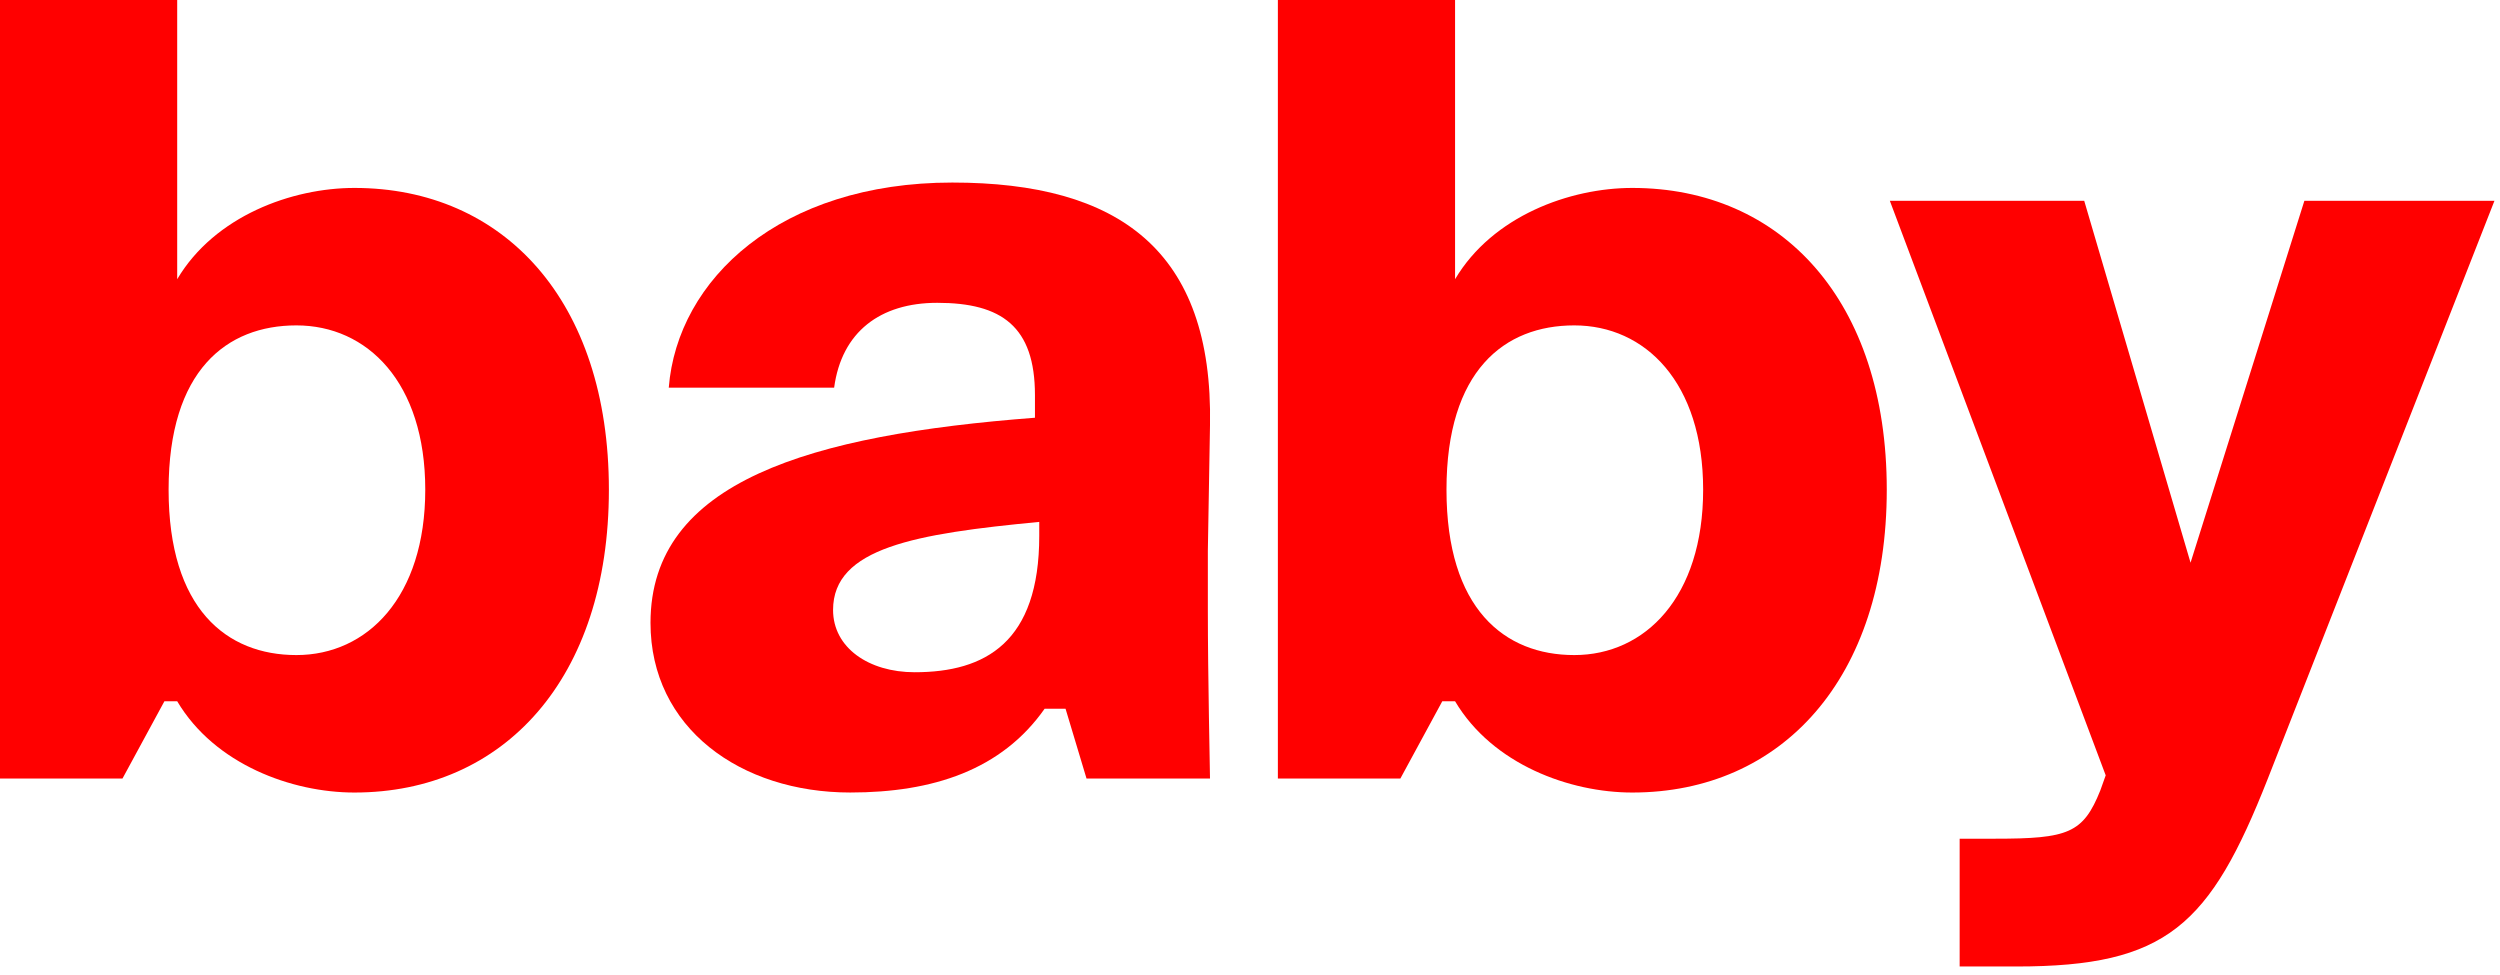 <?xml version="1.0" encoding="UTF-8"?> <svg xmlns="http://www.w3.org/2000/svg" width="295" height="115" viewBox="0 0 295 115" fill="none"><path d="M20.909 0H0V91.871H14.451L19.401 82.748H20.909C25.344 90.224 34.468 93.519 41.817 93.519C59.431 93.519 71.849 80.086 71.849 57.784C71.849 35.481 59.431 22.176 41.817 22.176C34.468 22.176 25.344 25.471 20.909 32.947V0ZM34.974 38.396C43.338 38.396 50.181 45.112 50.181 57.784C50.181 70.456 43.338 77.298 34.974 77.298C26.738 77.298 19.895 71.849 19.895 57.784C19.895 43.718 26.738 38.396 34.974 38.396Z" fill="#FF0000"></path><path d="M122.125 49.292V46.631C122.125 38.521 118.197 35.733 110.593 35.733C103.877 35.733 99.315 39.154 98.428 45.744H78.914C79.928 32.945 92.092 21.541 112.367 21.541C132.009 21.541 143.161 29.524 142.78 50.179L142.526 65.005V72.101C142.526 79.578 142.78 91.375 142.78 91.869H128.21L125.735 83.633H123.265C118.197 90.856 110.087 93.517 100.329 93.517C87.403 93.517 76.759 85.914 76.759 73.495C76.759 56.768 95.64 51.319 122.125 49.292ZM122.632 63.231V61.584C108.059 62.978 98.302 64.625 98.302 71.975C98.302 76.41 102.483 79.324 107.932 79.324C116.296 79.324 122.632 75.776 122.632 63.231Z" fill="#FF0000"></path><path d="M171.698 0H150.789V91.871H165.241L170.191 82.748H171.698C176.134 90.224 185.258 93.519 192.607 93.519C210.221 93.519 222.639 80.086 222.639 57.784C222.639 35.481 210.221 22.176 192.607 22.176C185.258 22.176 176.134 25.471 171.698 32.947V0ZM185.764 38.396C194.128 38.396 200.971 45.112 200.971 57.784C200.971 70.456 194.128 77.298 185.764 77.298C177.527 77.298 170.685 71.849 170.685 57.784C170.685 43.718 177.527 38.396 185.764 38.396Z" fill="#FF0000"></path><path d="M237.955 114.046H231.239V98.967H235.421C244.037 98.967 245.812 98.333 247.839 93.264L248.473 91.49L223.002 23.695H245.938L258.484 66.4L271.916 23.695H294.345L267.608 91.87C260.765 109.23 255.696 114.046 237.955 114.046Z" fill="#FF0000"></path></svg> 